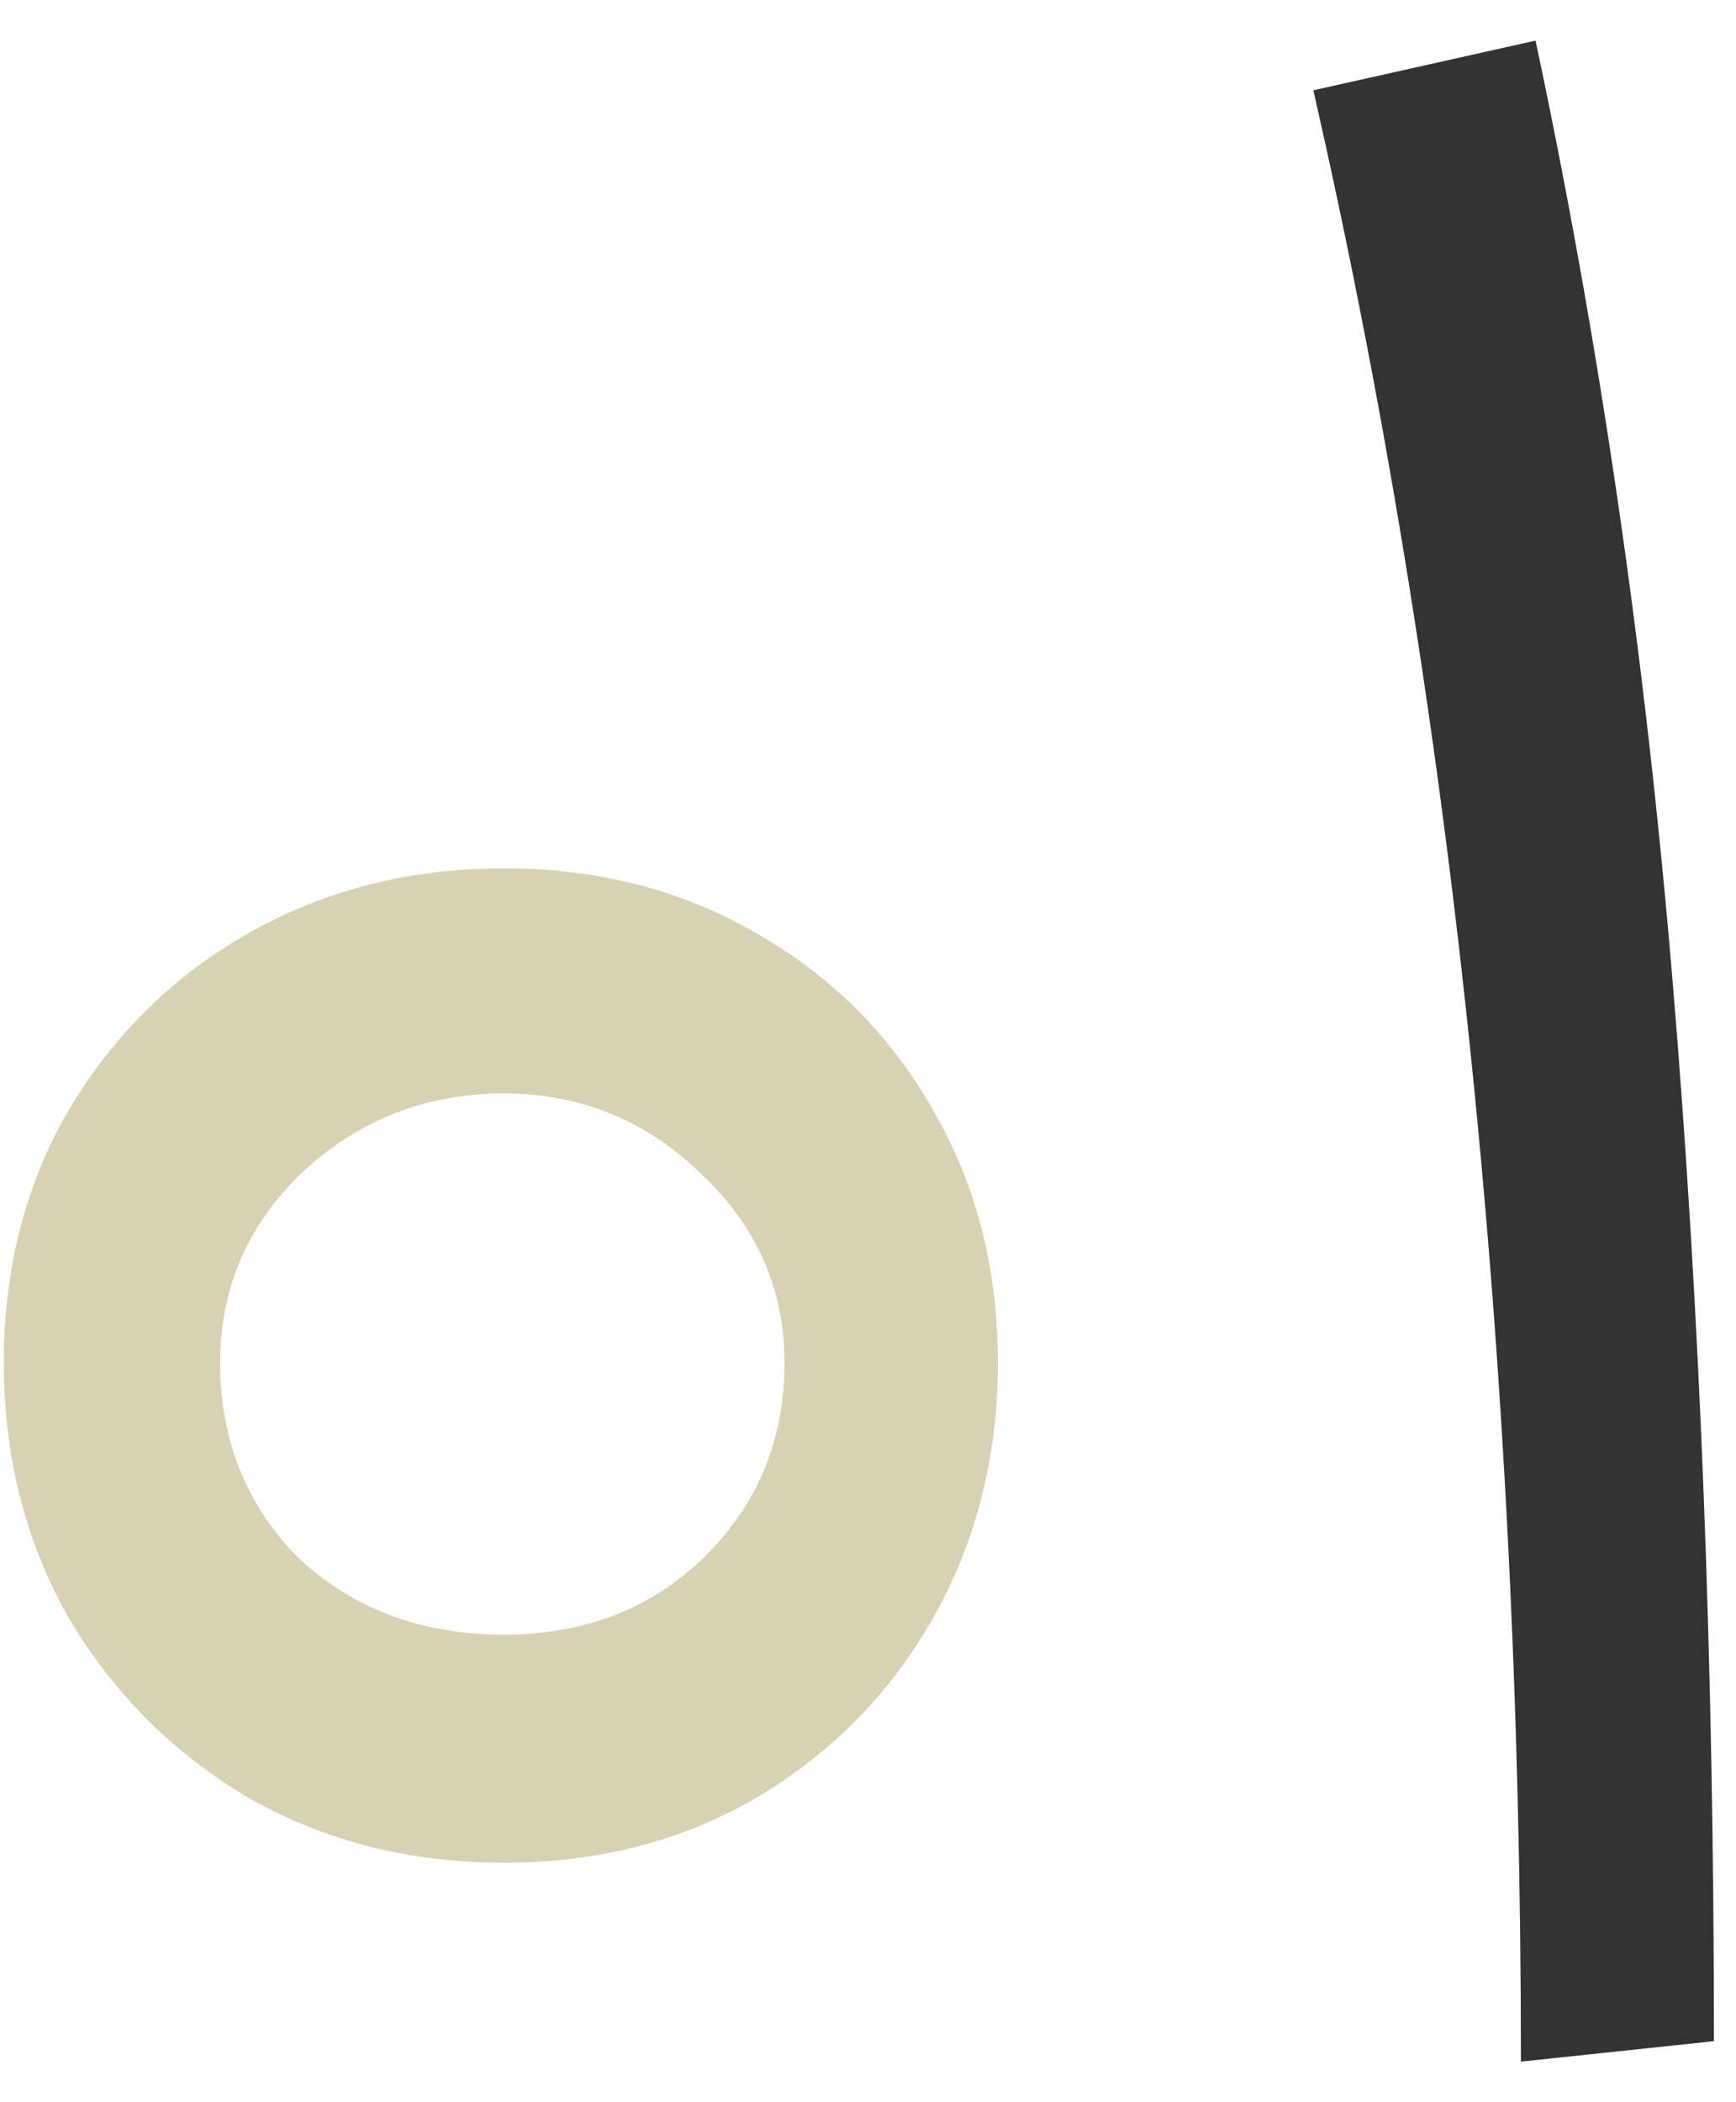 <?xml version="1.0" encoding="UTF-8"?>
<svg xmlns="http://www.w3.org/2000/svg" width="38" height="46" viewBox="0 0 38 46" fill="none">
  <path d="M11.027 40.76C8.979 40.76 7.123 40.291 5.46 39.352C3.796 38.371 2.473 37.048 1.492 35.384C0.553 33.72 0.083 31.864 0.083 29.816C0.083 27.768 0.553 25.933 1.492 24.312C2.473 22.648 3.796 21.347 5.46 20.408C7.123 19.469 8.979 19 11.027 19C13.075 19 14.91 19.469 16.532 20.408C18.195 21.347 19.497 22.648 20.436 24.312C21.374 25.933 21.843 27.768 21.843 29.816C21.843 31.864 21.374 33.72 20.436 35.384C19.497 37.048 18.195 38.371 16.532 39.352C14.91 40.291 13.075 40.76 11.027 40.76ZM11.027 35.768C12.777 35.768 14.227 35.213 15.38 34.104C16.574 32.952 17.172 31.523 17.172 29.816C17.172 28.195 16.553 26.808 15.316 25.656C14.121 24.504 12.691 23.928 11.027 23.928C9.321 23.928 7.849 24.504 6.612 25.656C5.417 26.808 4.819 28.195 4.819 29.816C4.819 31.523 5.396 32.952 6.548 34.104C7.742 35.213 9.236 35.768 11.027 35.768Z" fill="#D8D1B4"></path>
  <path d="M33.612 0.888C35.02 7.501 36.023 14.392 36.62 21.56C37.218 28.728 37.517 36.429 37.517 44.664L33.292 45.112C33.292 29.624 31.778 15.245 28.748 1.976L33.612 0.888Z" fill="#333333"></path>
</svg>
